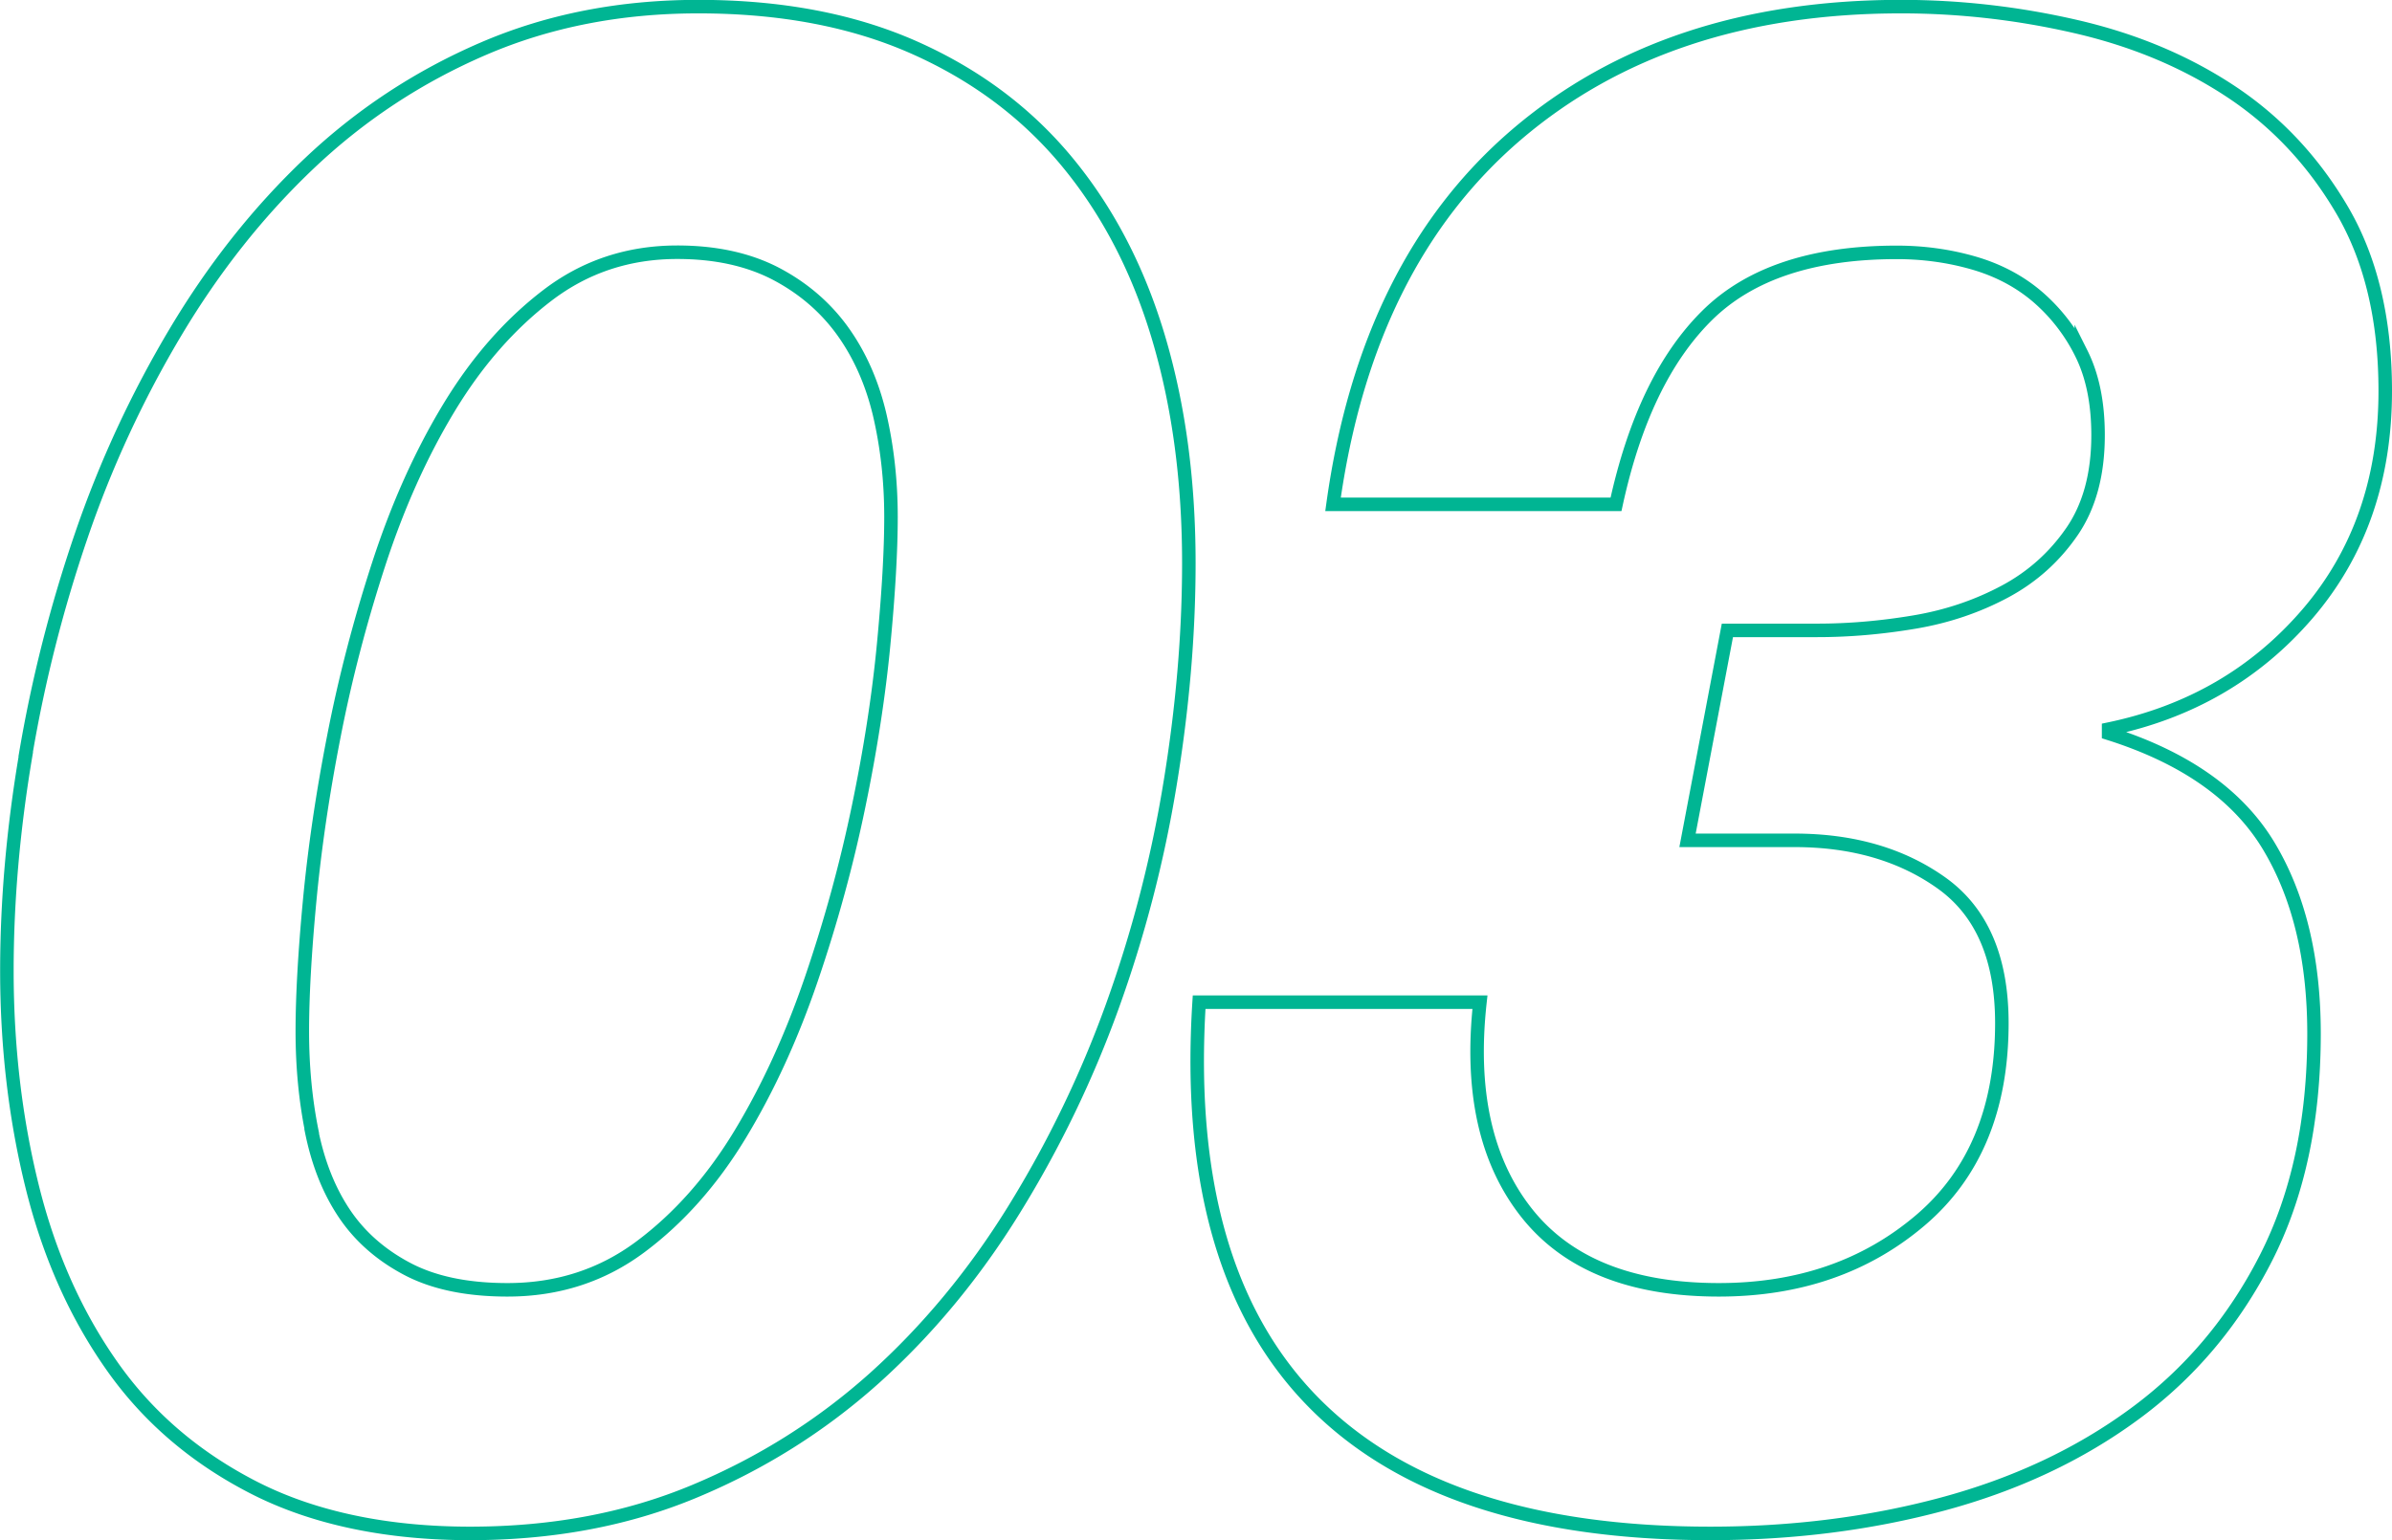 <svg data-name="レイヤー 2" xmlns="http://www.w3.org/2000/svg" viewBox="0 0 177 114"><path d="M1.9 55.83c.93-5.49 2.3-10.88 4.11-16.17a79.699 79.699 0 016.98-15.08c2.84-4.76 6.15-8.94 9.92-12.51 3.77-3.57 8.06-6.4 12.87-8.47C40.59 1.53 45.88.49 51.68.49c6.1 0 11.42 1.01 15.97 3.03 4.55 2.02 8.32 4.84 11.32 8.47 3 3.63 5.25 7.95 6.75 12.98s2.25 10.6 2.25 16.71c0 5.29-.47 10.75-1.4 16.4a92.3 92.3 0 01-4.26 16.4 80.652 80.652 0 01-7.29 15.08c-2.95 4.77-6.39 8.91-10.31 12.44-3.93 3.52-8.37 6.32-13.34 8.39-4.96 2.07-10.49 3.11-16.59 3.11s-11.5-1.11-15.9-3.34c-4.39-2.23-7.94-5.26-10.62-9.09-2.69-3.83-4.65-8.26-5.89-13.29C1.13 82.76.51 77.44.51 71.85c0-5.18.47-10.52 1.4-16.01zm21.16 27.9c.47 2.33 1.26 4.35 2.4 6.06s2.69 3.08 4.65 4.12c1.96 1.04 4.44 1.56 7.44 1.56 3.72 0 7-1.06 9.85-3.19 2.84-2.12 5.3-4.9 7.37-8.32 2.07-3.42 3.82-7.25 5.27-11.5 1.45-4.25 2.61-8.5 3.49-12.75.88-4.25 1.5-8.26 1.86-12.05.36-3.78.54-6.92.54-9.4 0-2.69-.29-5.23-.85-7.62-.57-2.38-1.5-4.45-2.79-6.22-1.29-1.76-2.95-3.16-4.96-4.2-2.02-1.03-4.42-1.55-7.21-1.55-3.62 0-6.82 1.06-9.61 3.19-2.79 2.13-5.22 4.9-7.29 8.32-2.07 3.42-3.8 7.28-5.2 11.58-1.4 4.3-2.51 8.58-3.33 12.82-.83 4.25-1.42 8.29-1.78 12.12-.36 3.83-.54 7.05-.54 9.64s.23 5.05.7 7.38zm111.41-37.07c2.38 0 4.78-.21 7.21-.62 2.43-.41 4.65-1.17 6.67-2.25s3.67-2.56 4.96-4.43c1.29-1.87 1.94-4.25 1.94-7.15 0-2.38-.41-4.4-1.24-6.06a13.3 13.3 0 00-3.26-4.2c-1.34-1.14-2.92-1.97-4.73-2.49-1.81-.52-3.7-.78-5.66-.78-6.2 0-10.88 1.55-14.03 4.66-3.15 3.11-5.4 7.77-6.75 13.99H98.64c1.65-11.91 6.18-21.03 13.57-27.36C119.6 3.65 129.09.49 140.67.49c4.34 0 8.66.49 12.95 1.48 4.29.99 8.12 2.59 11.48 4.82 3.36 2.23 6.1 5.16 8.22 8.78 2.12 3.63 3.18 8.08 3.18 13.37 0 6.53-1.92 12.02-5.74 16.48-3.83 4.46-8.74 7.31-14.73 8.55v.31c5.58 1.76 9.51 4.51 11.79 8.24 2.27 3.73 3.41 8.39 3.41 13.99 0 6.43-1.19 11.97-3.57 16.63-2.38 4.66-5.61 8.5-9.69 11.5-4.08 3.01-8.82 5.23-14.19 6.68-5.38 1.45-11.12 2.18-17.21 2.18-13.34 0-23.18-3.29-29.54-9.87-6.36-6.58-9.12-16.4-8.3-29.45h20.78c-.72 6.53.41 11.71 3.41 15.54 3 3.83 7.75 5.75 14.27 5.75 5.89 0 10.86-1.71 14.89-5.13 4.03-3.42 6.05-8.29 6.05-14.61 0-4.77-1.47-8.21-4.42-10.34-2.95-2.12-6.59-3.19-10.93-3.19h-7.91l2.95-15.54h6.67z" fill="none" stroke="#00b593" stroke-miterlimit="10" data-name="レイヤー 5"/></svg>